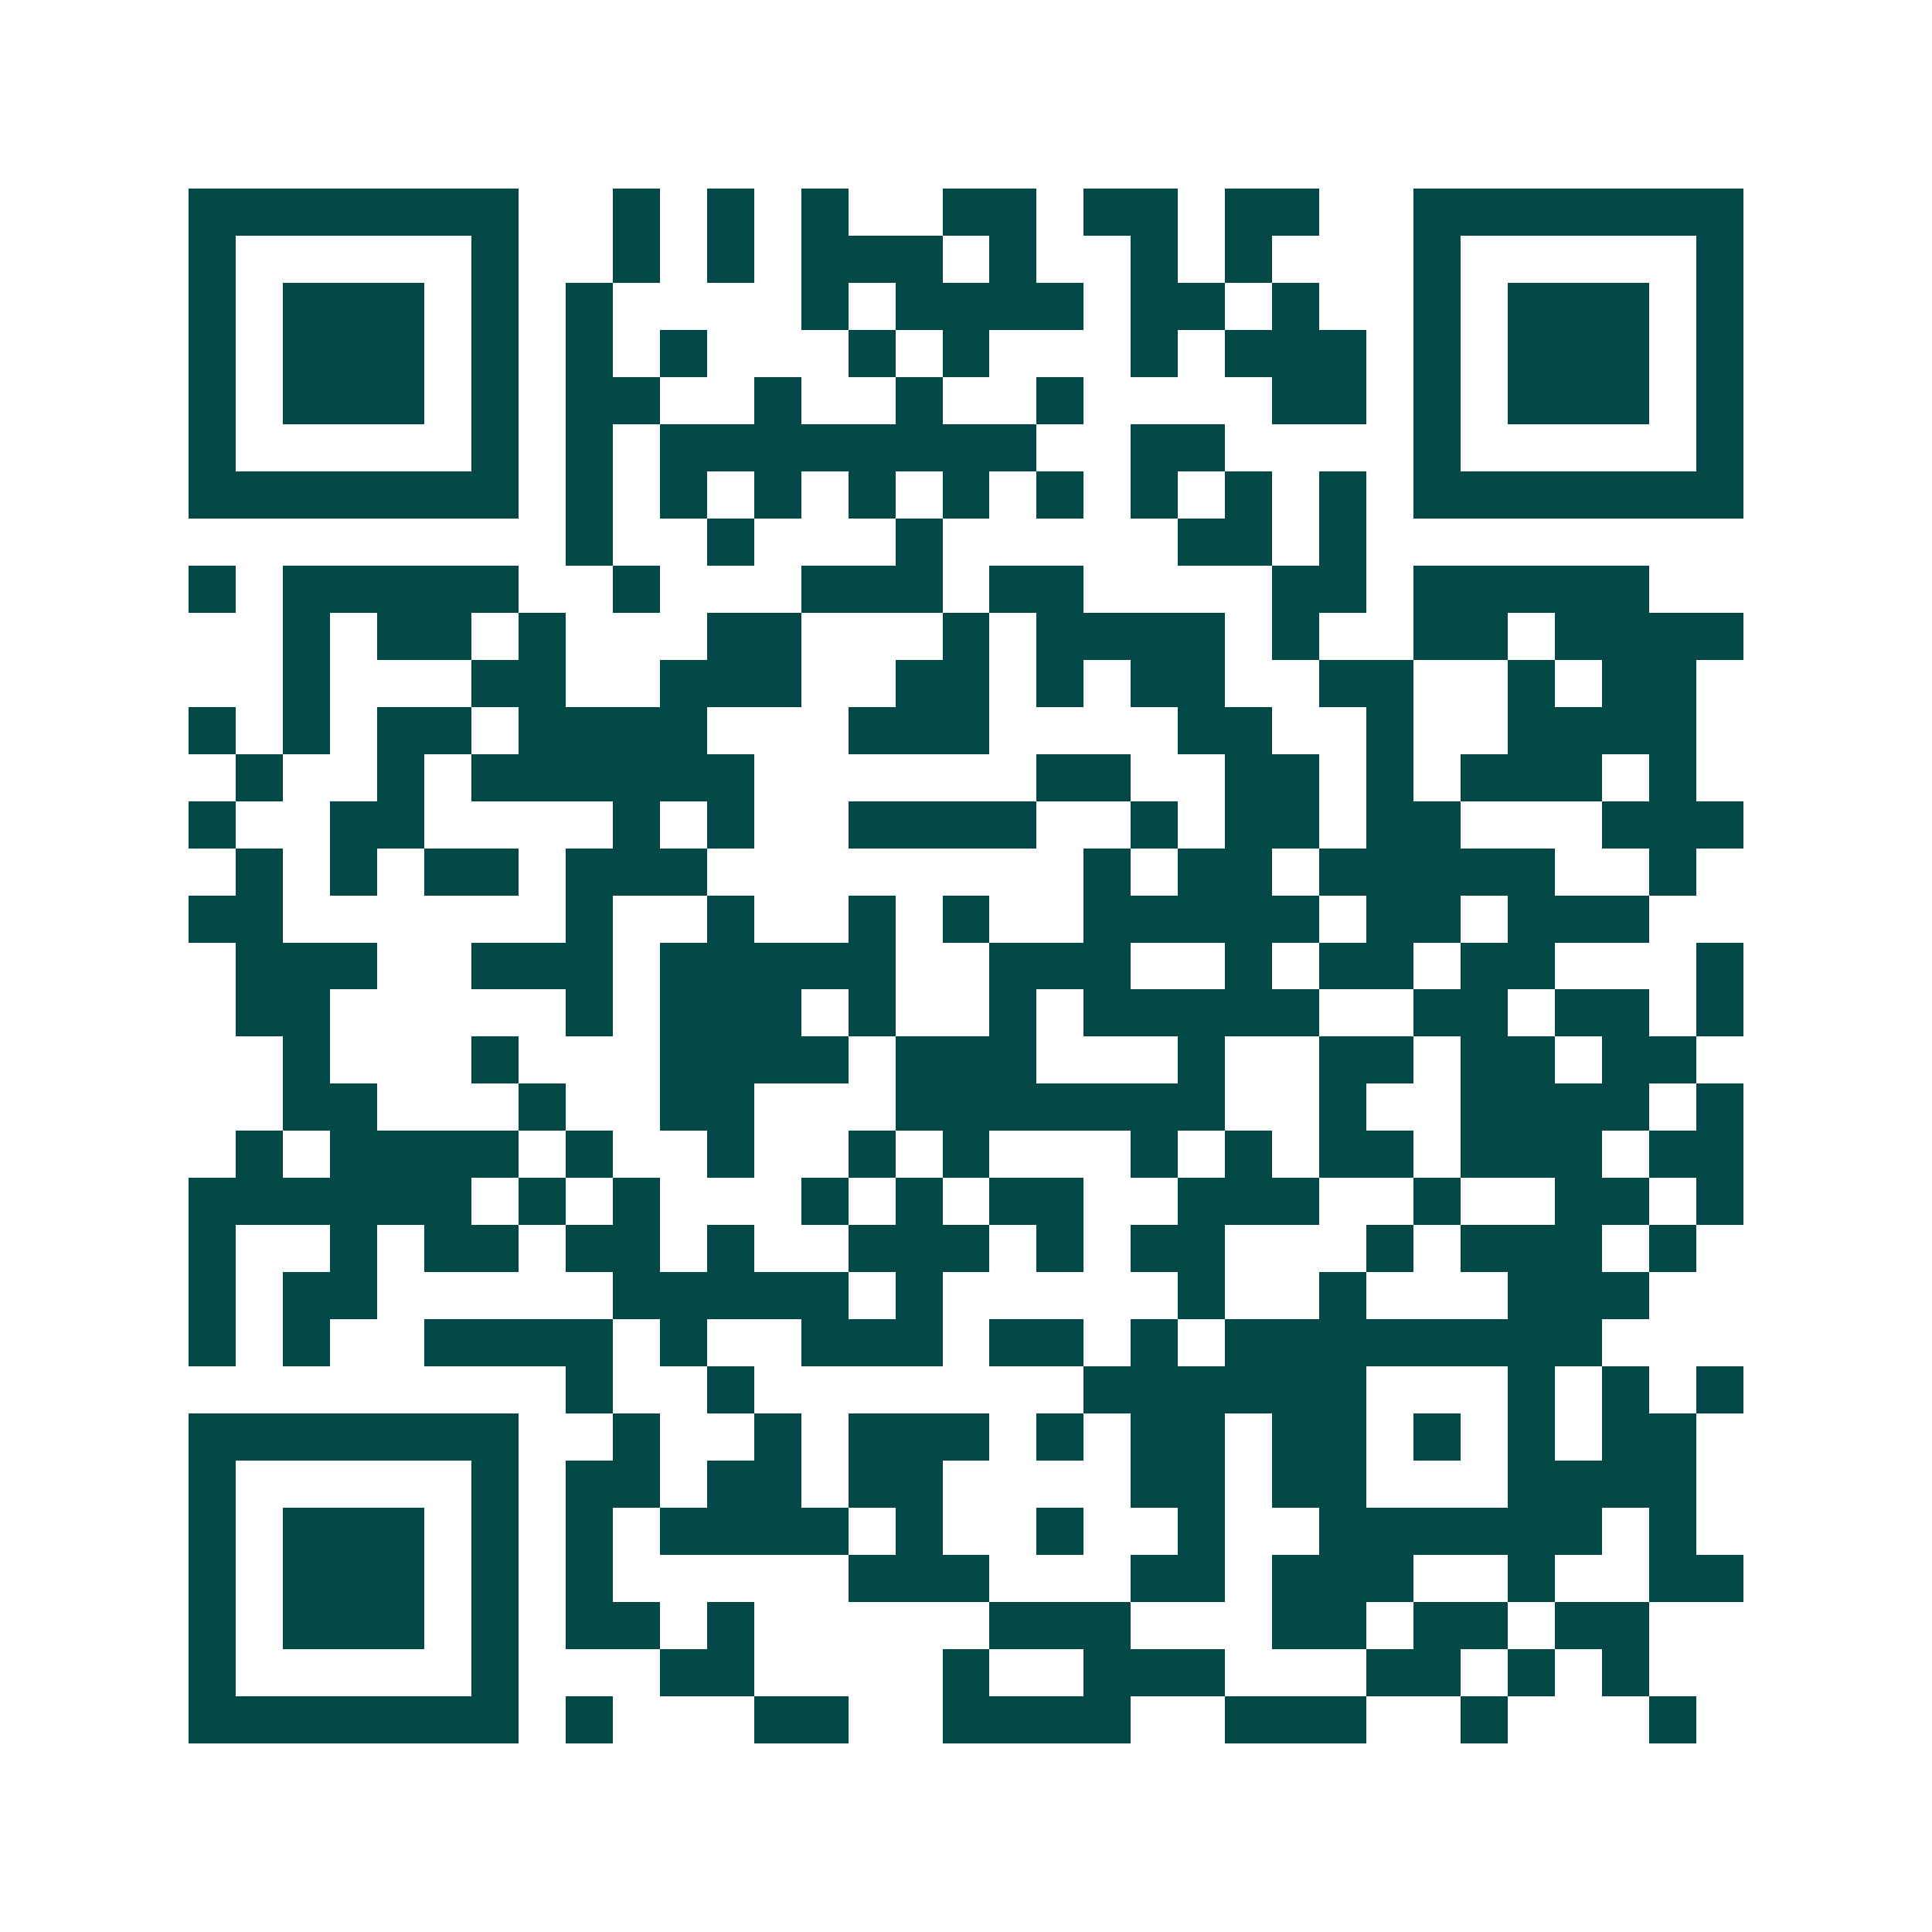 <svg xmlns="http://www.w3.org/2000/svg" width="200" height="200" viewBox="0 0 41 41" shape-rendering="crispEdges"><path fill="#ffffff" d="M0 0h41v41H0z"/><path stroke="#014847" d="M4 4.5h7m2 0h1m1 0h1m1 0h1m2 0h2m1 0h2m1 0h2m2 0h7M4 5.5h1m5 0h1m2 0h1m1 0h1m1 0h3m1 0h1m2 0h1m1 0h1m3 0h1m5 0h1M4 6.5h1m1 0h3m1 0h1m1 0h1m4 0h1m1 0h4m1 0h2m1 0h1m2 0h1m1 0h3m1 0h1M4 7.5h1m1 0h3m1 0h1m1 0h1m1 0h1m3 0h1m1 0h1m3 0h1m1 0h3m1 0h1m1 0h3m1 0h1M4 8.5h1m1 0h3m1 0h1m1 0h2m2 0h1m2 0h1m2 0h1m4 0h2m1 0h1m1 0h3m1 0h1M4 9.5h1m5 0h1m1 0h1m1 0h8m2 0h2m4 0h1m5 0h1M4 10.5h7m1 0h1m1 0h1m1 0h1m1 0h1m1 0h1m1 0h1m1 0h1m1 0h1m1 0h1m1 0h7M12 11.5h1m2 0h1m3 0h1m5 0h2m1 0h1M4 12.5h1m1 0h5m2 0h1m3 0h3m1 0h2m4 0h2m1 0h5M6 13.5h1m1 0h2m1 0h1m3 0h2m3 0h1m1 0h4m1 0h1m2 0h2m1 0h4M6 14.5h1m3 0h2m2 0h3m2 0h2m1 0h1m1 0h2m2 0h2m2 0h1m1 0h2M4 15.5h1m1 0h1m1 0h2m1 0h4m3 0h3m4 0h2m2 0h1m2 0h4M5 16.5h1m2 0h1m1 0h6m6 0h2m2 0h2m1 0h1m1 0h3m1 0h1M4 17.5h1m2 0h2m4 0h1m1 0h1m2 0h4m2 0h1m1 0h2m1 0h2m3 0h3M5 18.5h1m1 0h1m1 0h2m1 0h3m8 0h1m1 0h2m1 0h5m2 0h1M4 19.5h2m6 0h1m2 0h1m2 0h1m1 0h1m2 0h5m1 0h2m1 0h3M5 20.5h3m2 0h3m1 0h5m2 0h3m2 0h1m1 0h2m1 0h2m3 0h1M5 21.5h2m5 0h1m1 0h3m1 0h1m2 0h1m1 0h5m2 0h2m1 0h2m1 0h1M6 22.5h1m3 0h1m3 0h4m1 0h3m3 0h1m2 0h2m1 0h2m1 0h2M6 23.5h2m3 0h1m2 0h2m3 0h7m2 0h1m2 0h4m1 0h1M5 24.5h1m1 0h4m1 0h1m2 0h1m2 0h1m1 0h1m3 0h1m1 0h1m1 0h2m1 0h3m1 0h2M4 25.5h6m1 0h1m1 0h1m3 0h1m1 0h1m1 0h2m2 0h3m2 0h1m2 0h2m1 0h1M4 26.5h1m2 0h1m1 0h2m1 0h2m1 0h1m2 0h3m1 0h1m1 0h2m3 0h1m1 0h3m1 0h1M4 27.5h1m1 0h2m5 0h5m1 0h1m5 0h1m2 0h1m3 0h3M4 28.5h1m1 0h1m2 0h4m1 0h1m2 0h3m1 0h2m1 0h1m1 0h8M12 29.5h1m2 0h1m7 0h6m3 0h1m1 0h1m1 0h1M4 30.5h7m2 0h1m2 0h1m1 0h3m1 0h1m1 0h2m1 0h2m1 0h1m1 0h1m1 0h2M4 31.5h1m5 0h1m1 0h2m1 0h2m1 0h2m4 0h2m1 0h2m3 0h4M4 32.5h1m1 0h3m1 0h1m1 0h1m1 0h4m1 0h1m2 0h1m2 0h1m2 0h6m1 0h1M4 33.5h1m1 0h3m1 0h1m1 0h1m5 0h3m3 0h2m1 0h3m2 0h1m2 0h2M4 34.5h1m1 0h3m1 0h1m1 0h2m1 0h1m5 0h3m3 0h2m1 0h2m1 0h2M4 35.5h1m5 0h1m3 0h2m4 0h1m2 0h3m3 0h2m1 0h1m1 0h1M4 36.5h7m1 0h1m3 0h2m2 0h4m2 0h3m2 0h1m3 0h1"/></svg>
